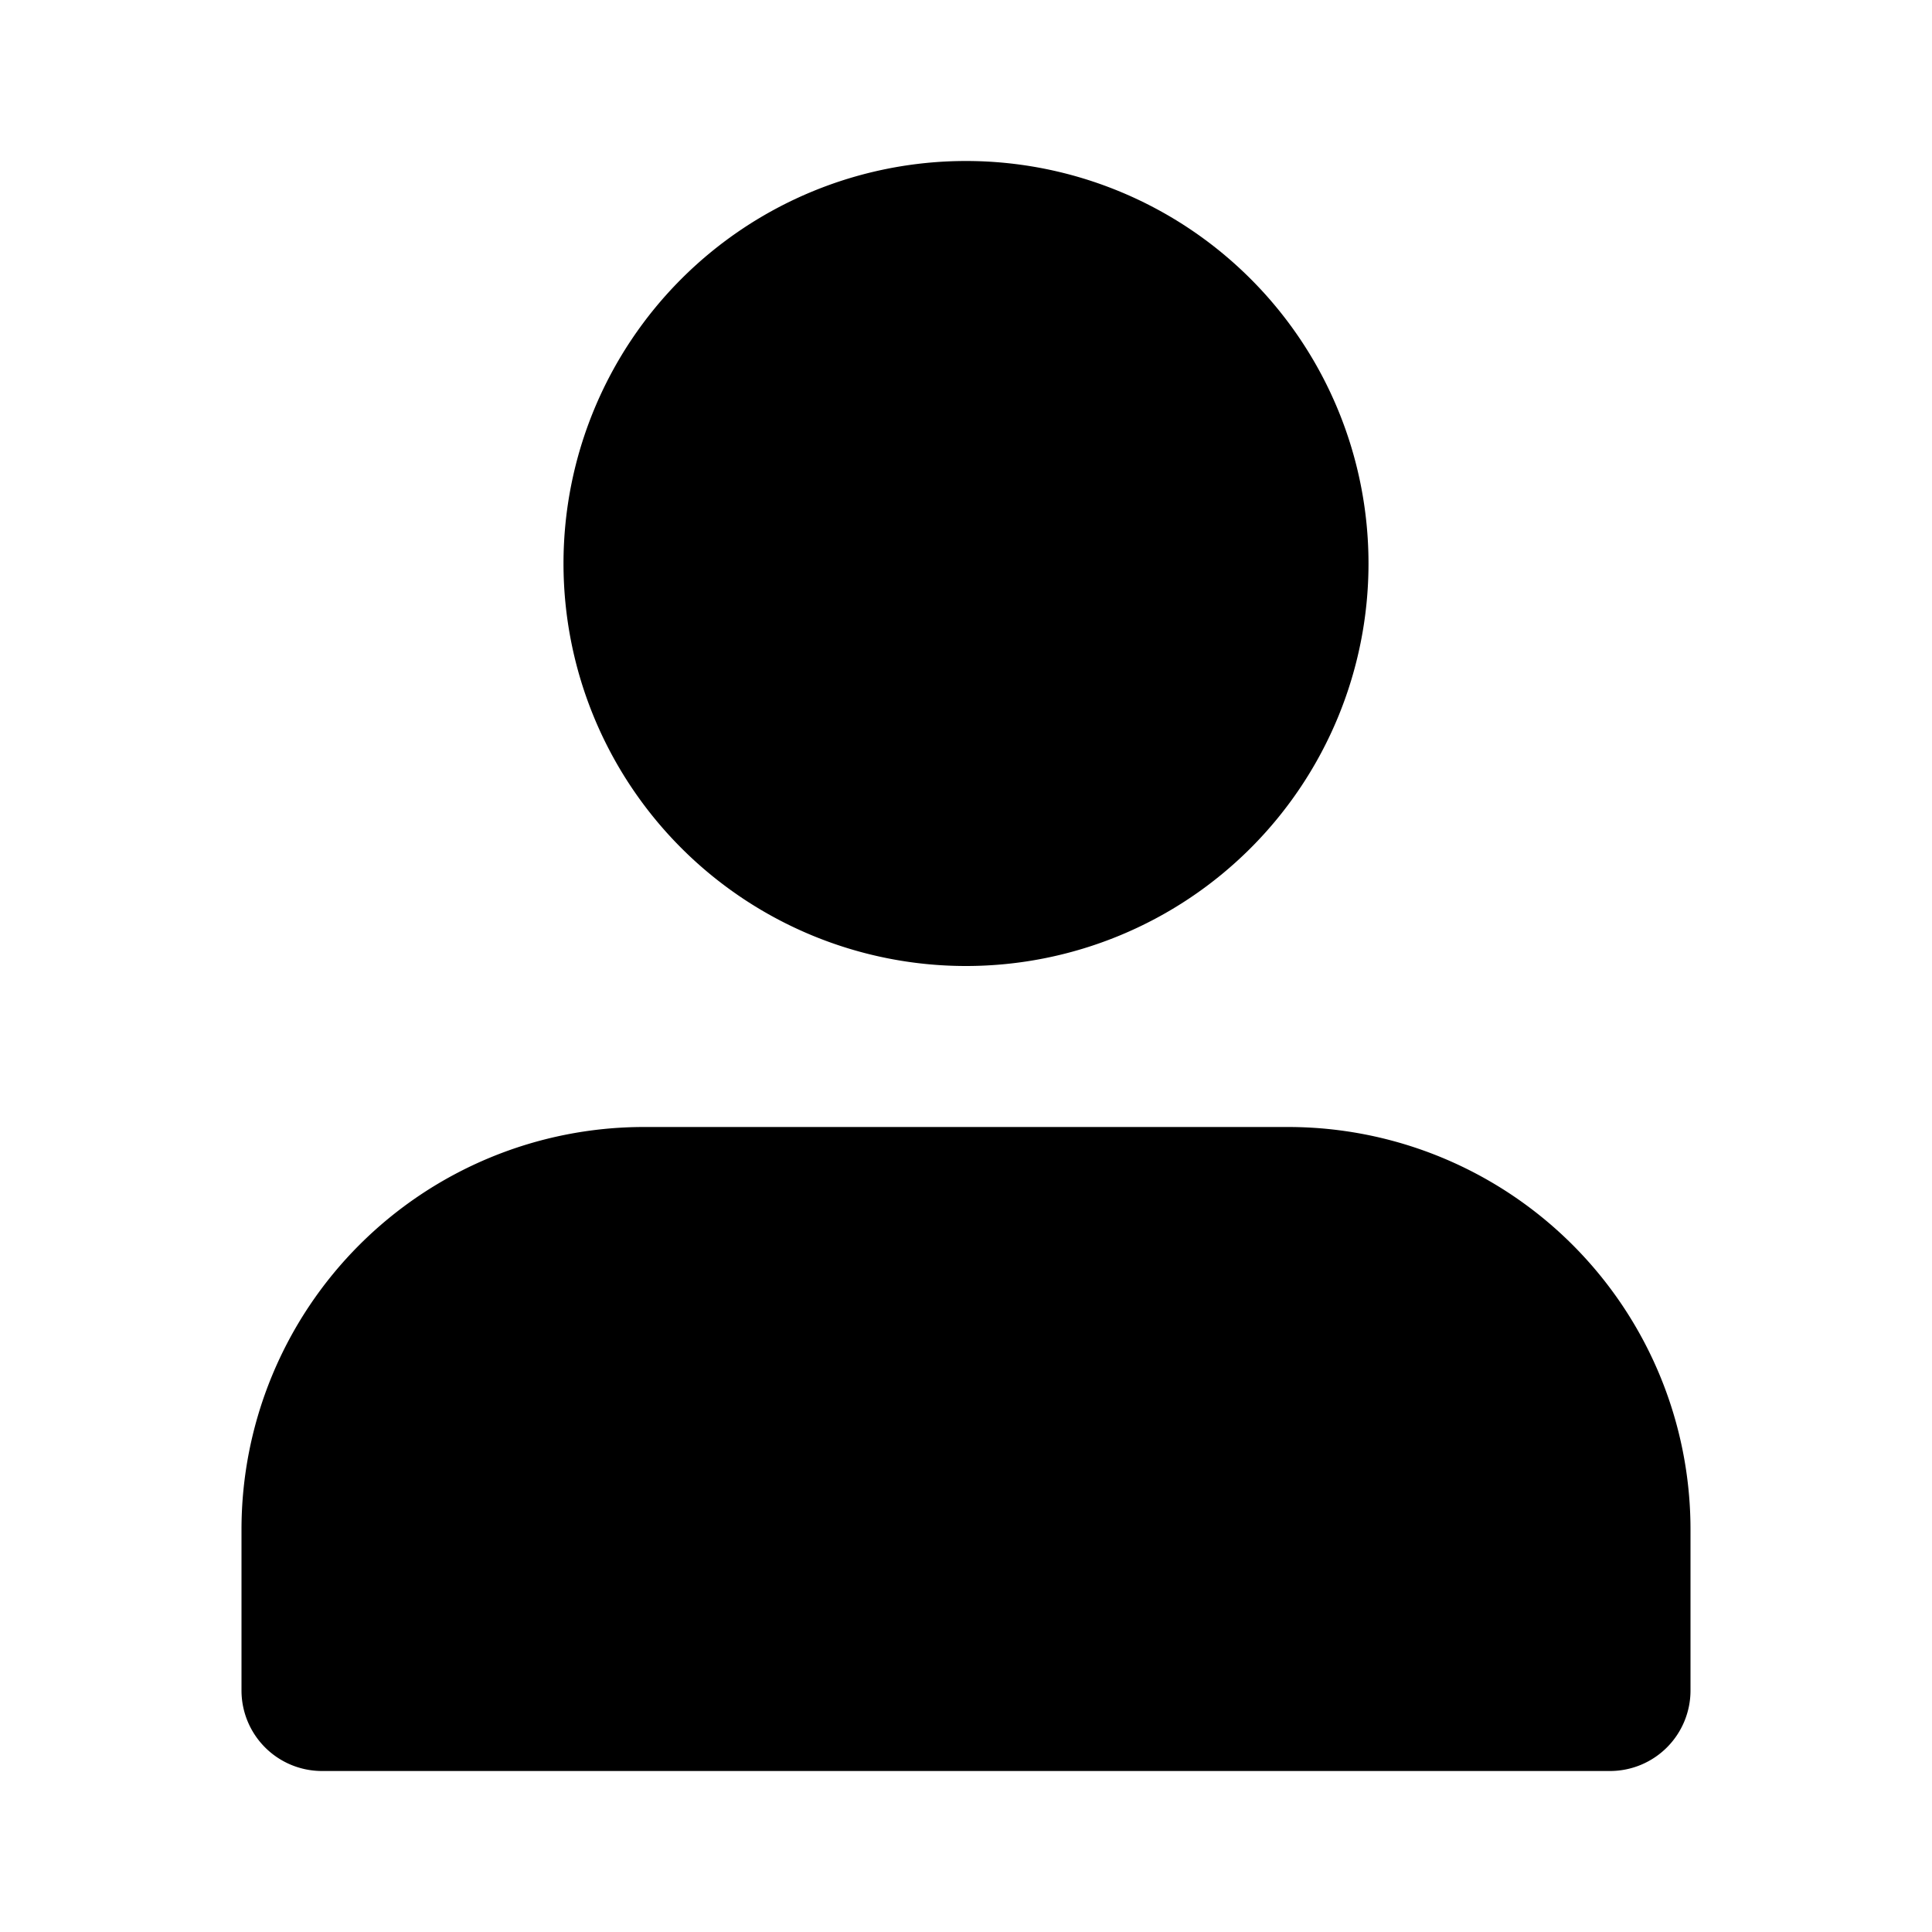 <svg xmlns="http://www.w3.org/2000/svg" xmlns:xlink="http://www.w3.org/1999/xlink" width="24" height="24"><defs><path id="a" d="M16 14a5 5 0 0 1 5 5v2a1 1 0 0 1-1 1H4a1 1 0 0 1-1-1v-2a5 5 0 0 1 5-5zm-4-2a5 5 0 1 1 0-10 5 5 0 0 1 0 10"/></defs><use xlink:href="#a" fill-rule="evenodd"/></svg>